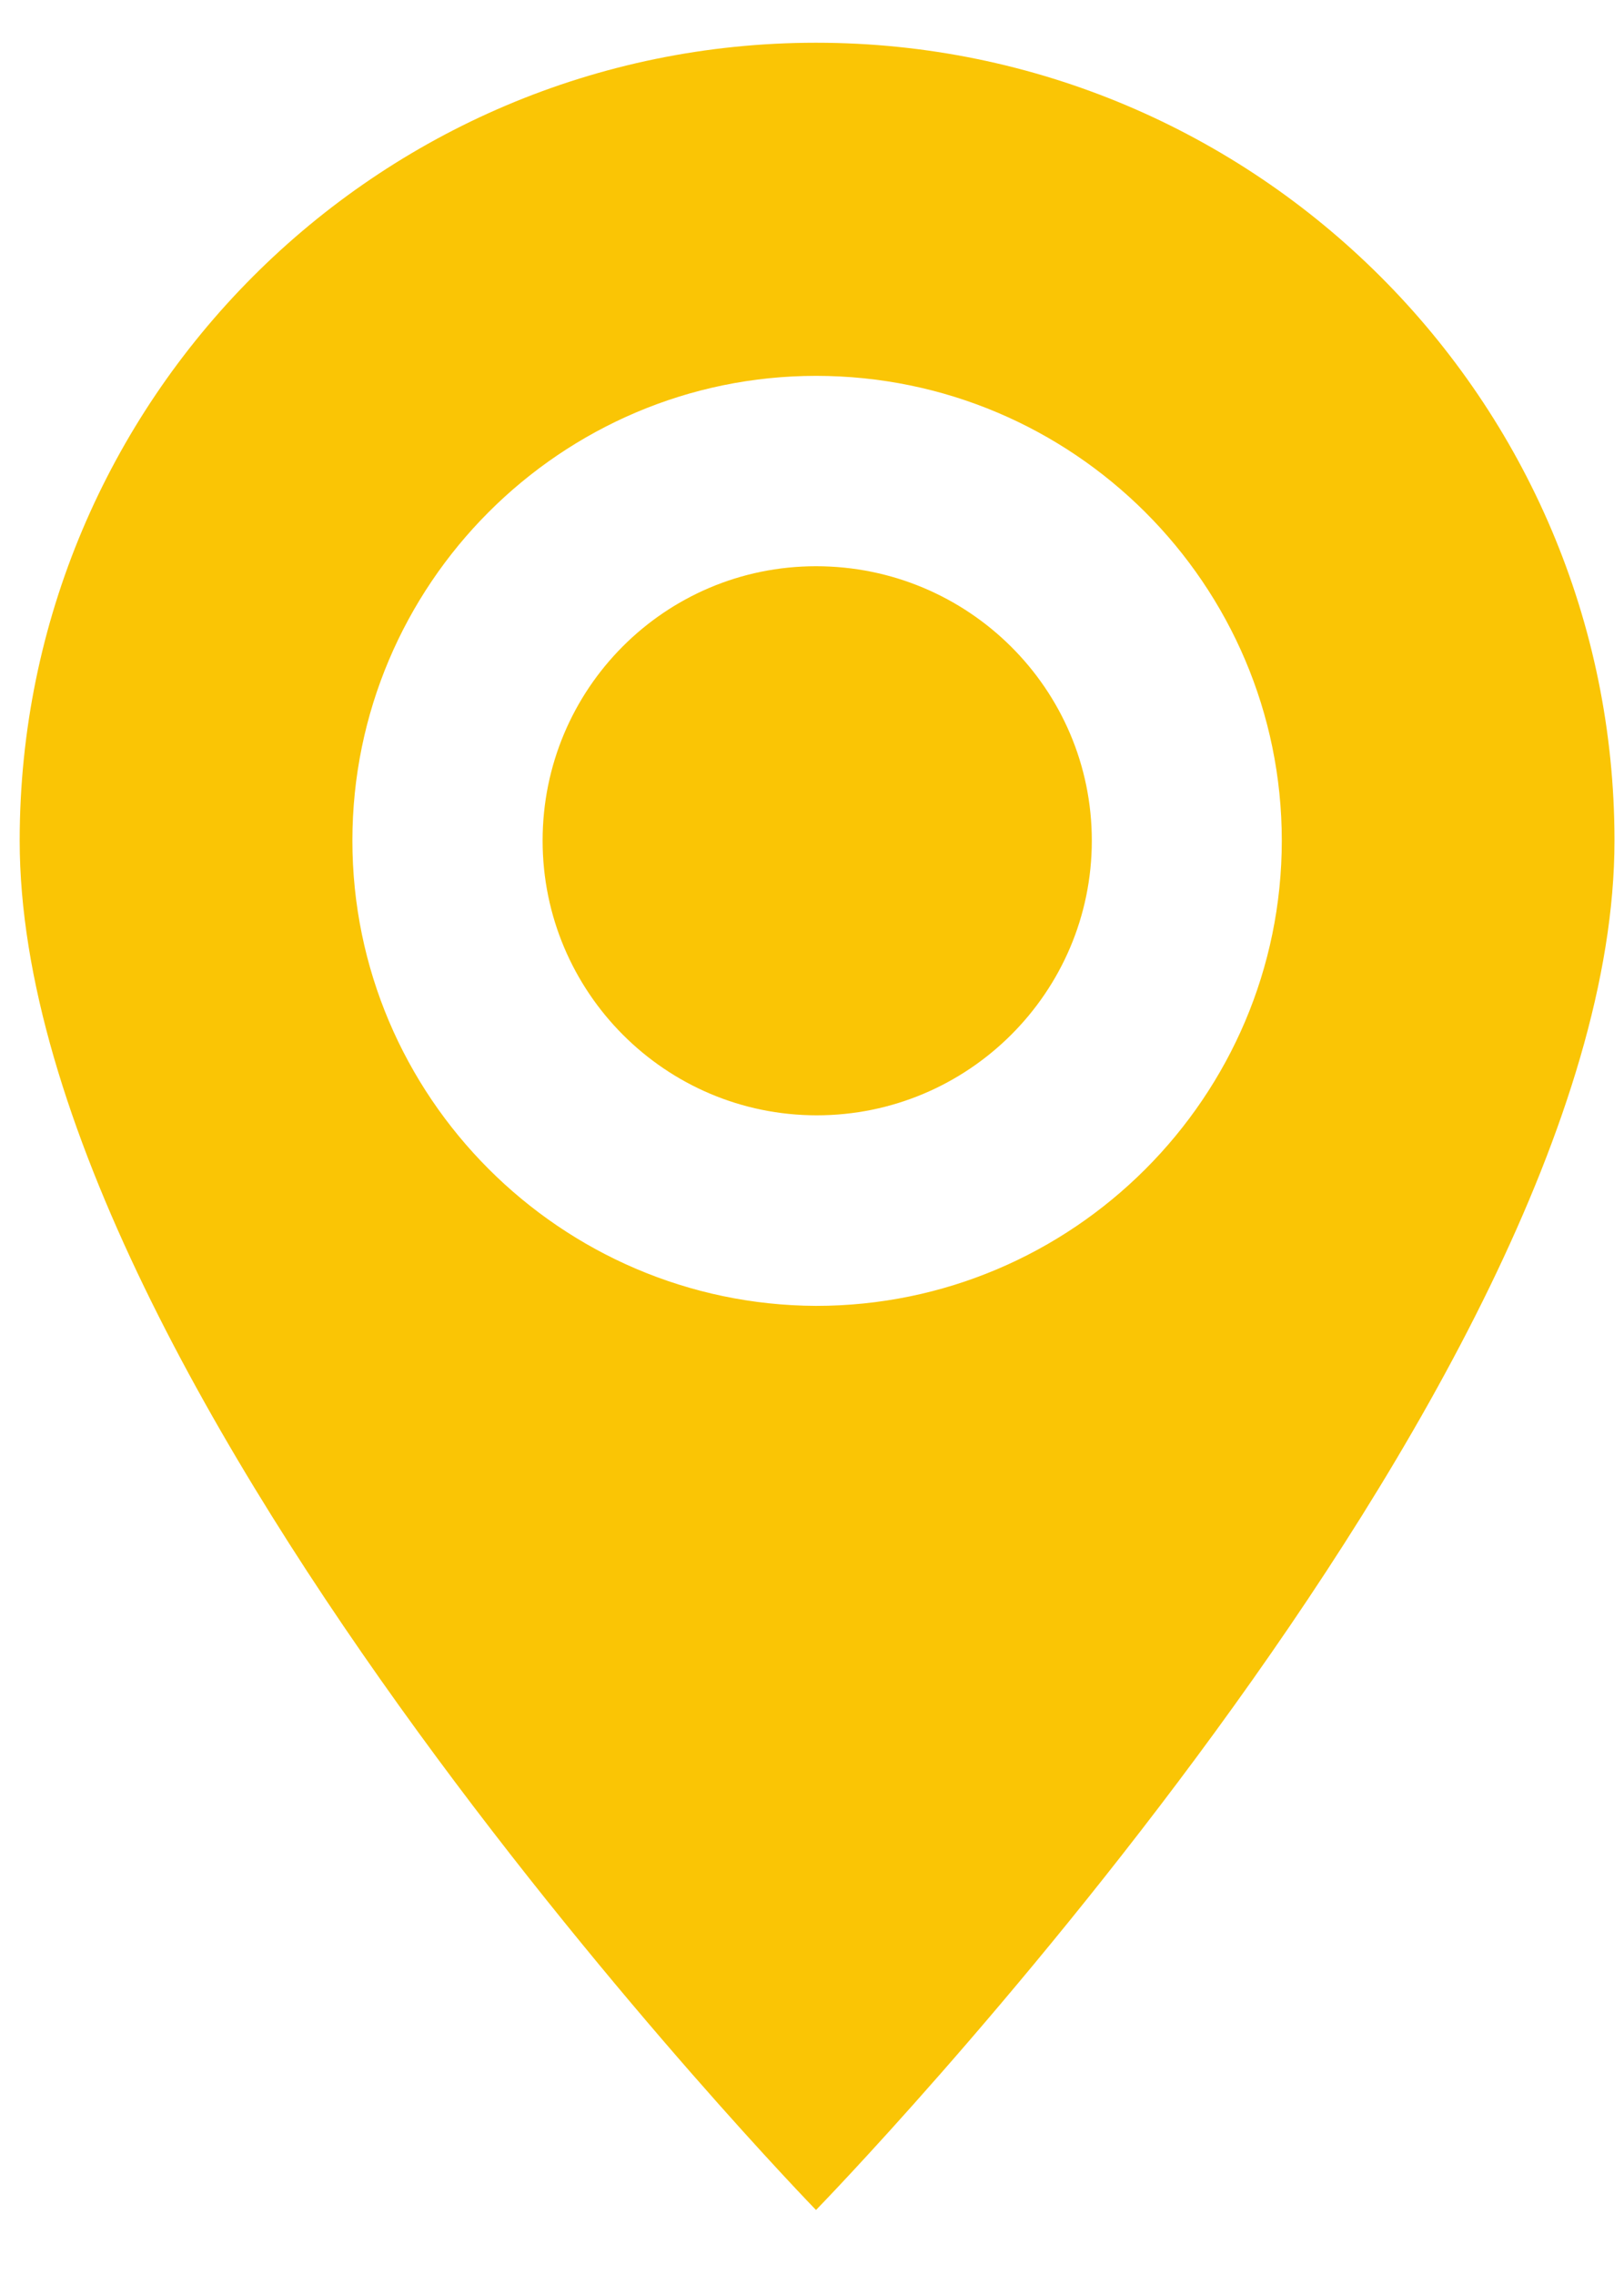 <?xml version="1.0" encoding="utf-8"?>
<!-- Generator: Adobe Illustrator 16.0.0, SVG Export Plug-In . SVG Version: 6.00 Build 0)  -->
<!DOCTYPE svg PUBLIC "-//W3C//DTD SVG 1.1//EN" "http://www.w3.org/Graphics/SVG/1.1/DTD/svg11.dtd">
<svg version="1.1" id="圖層_1" xmlns="http://www.w3.org/2000/svg" xmlns:xlink="http://www.w3.org/1999/xlink" x="0px" y="0px"
	 width="100px" height="140px" viewBox="0 0 100 140" enable-background="new 0 0 100 140" xml:space="preserve">
<path fill="#FAC505" d="M50.248,34.845c-9.304,0-16.836,7.548-16.836,16.886c0,9.323,7.56,16.904,16.883,16.904
	c9.322,0,16.935-7.565,16.935-16.904C67.229,42.393,59.617,34.845,50.248,34.845z M50.248,2.63
	C23.175,2.63,1.212,24.625,1.212,51.73c0,33.872,49.035,84.27,49.035,84.27s49.167-50.397,49.167-84.27
	C99.414,24.625,77.37,2.63,50.248,2.63z M50.248,80.362C34.537,80.295,21.699,67.488,21.699,51.73c0-15.76,12.838-28.6,28.549-28.6
	c15.823,0,28.68,12.84,28.68,28.6C78.928,67.488,66.07,80.362,50.248,80.362z"/>
</svg>

